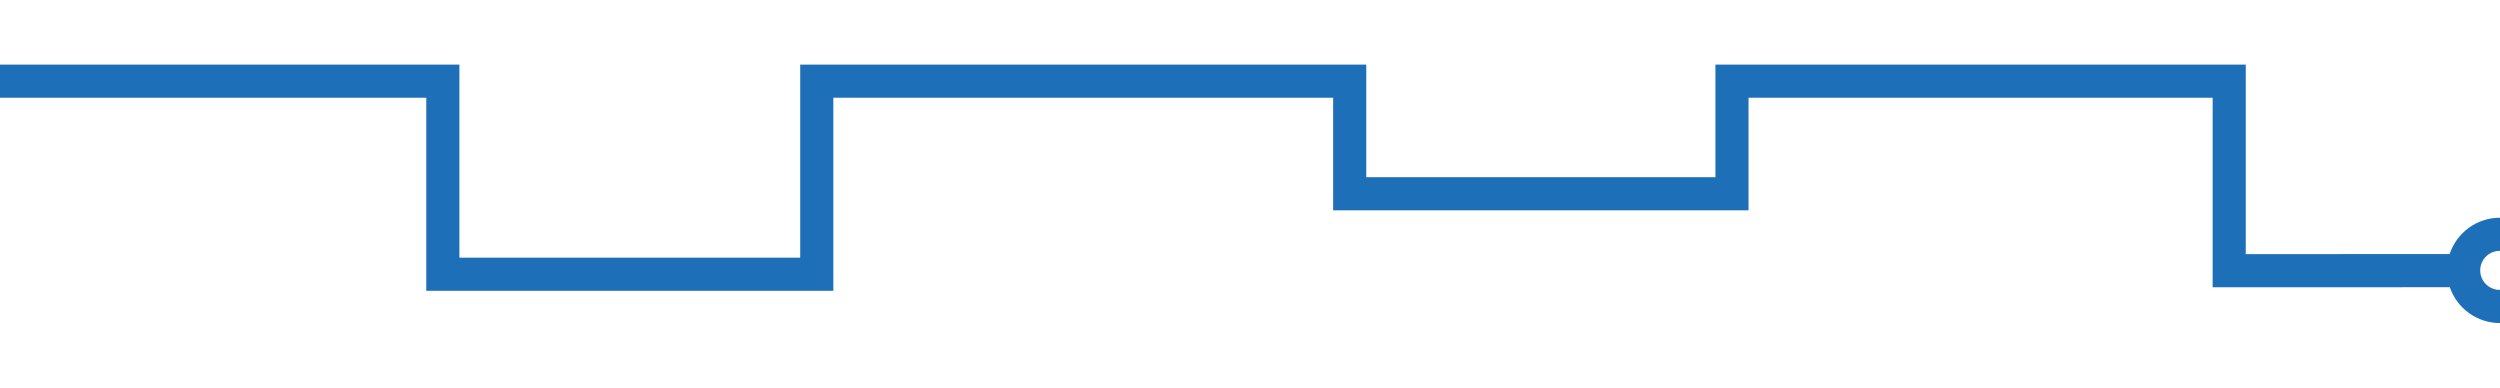 <?xml version="1.0" encoding="UTF-8"?> <!-- Generator: Adobe Illustrator 24.3.0, SVG Export Plug-In . SVG Version: 6.00 Build 0) --> <svg xmlns="http://www.w3.org/2000/svg" xmlns:xlink="http://www.w3.org/1999/xlink" id="Слой_1" x="0px" y="0px" width="870px" height="134.914px" viewBox="0 0 870 134.914" xml:space="preserve"> <path fill="#1D70B7" d="M869.81,87.302c0.063-0.001,0.127-0.001,0.19,0v-11.54c-7.955-0.003-15.017,5.093-17.52,12.645 l-70.956,0.037V22.486H596.968v39.181H475.459V34.01V22.486H290h-11.526v67.181H159.872V34.01V22.486H0V34.01h148.346v67.181h6.195 h5.331H290V89.666V34.01h173.933V73.19h144.559V61.666V34.01H770v65.964h3.267h8.259l71.009-0.022 c2.557,7.464,9.575,12.478,17.465,12.477v-11.543c-3.751,0.053-6.835-2.946-6.887-6.697C863.06,90.438,866.059,87.354,869.81,87.302 z"></path> </svg> 